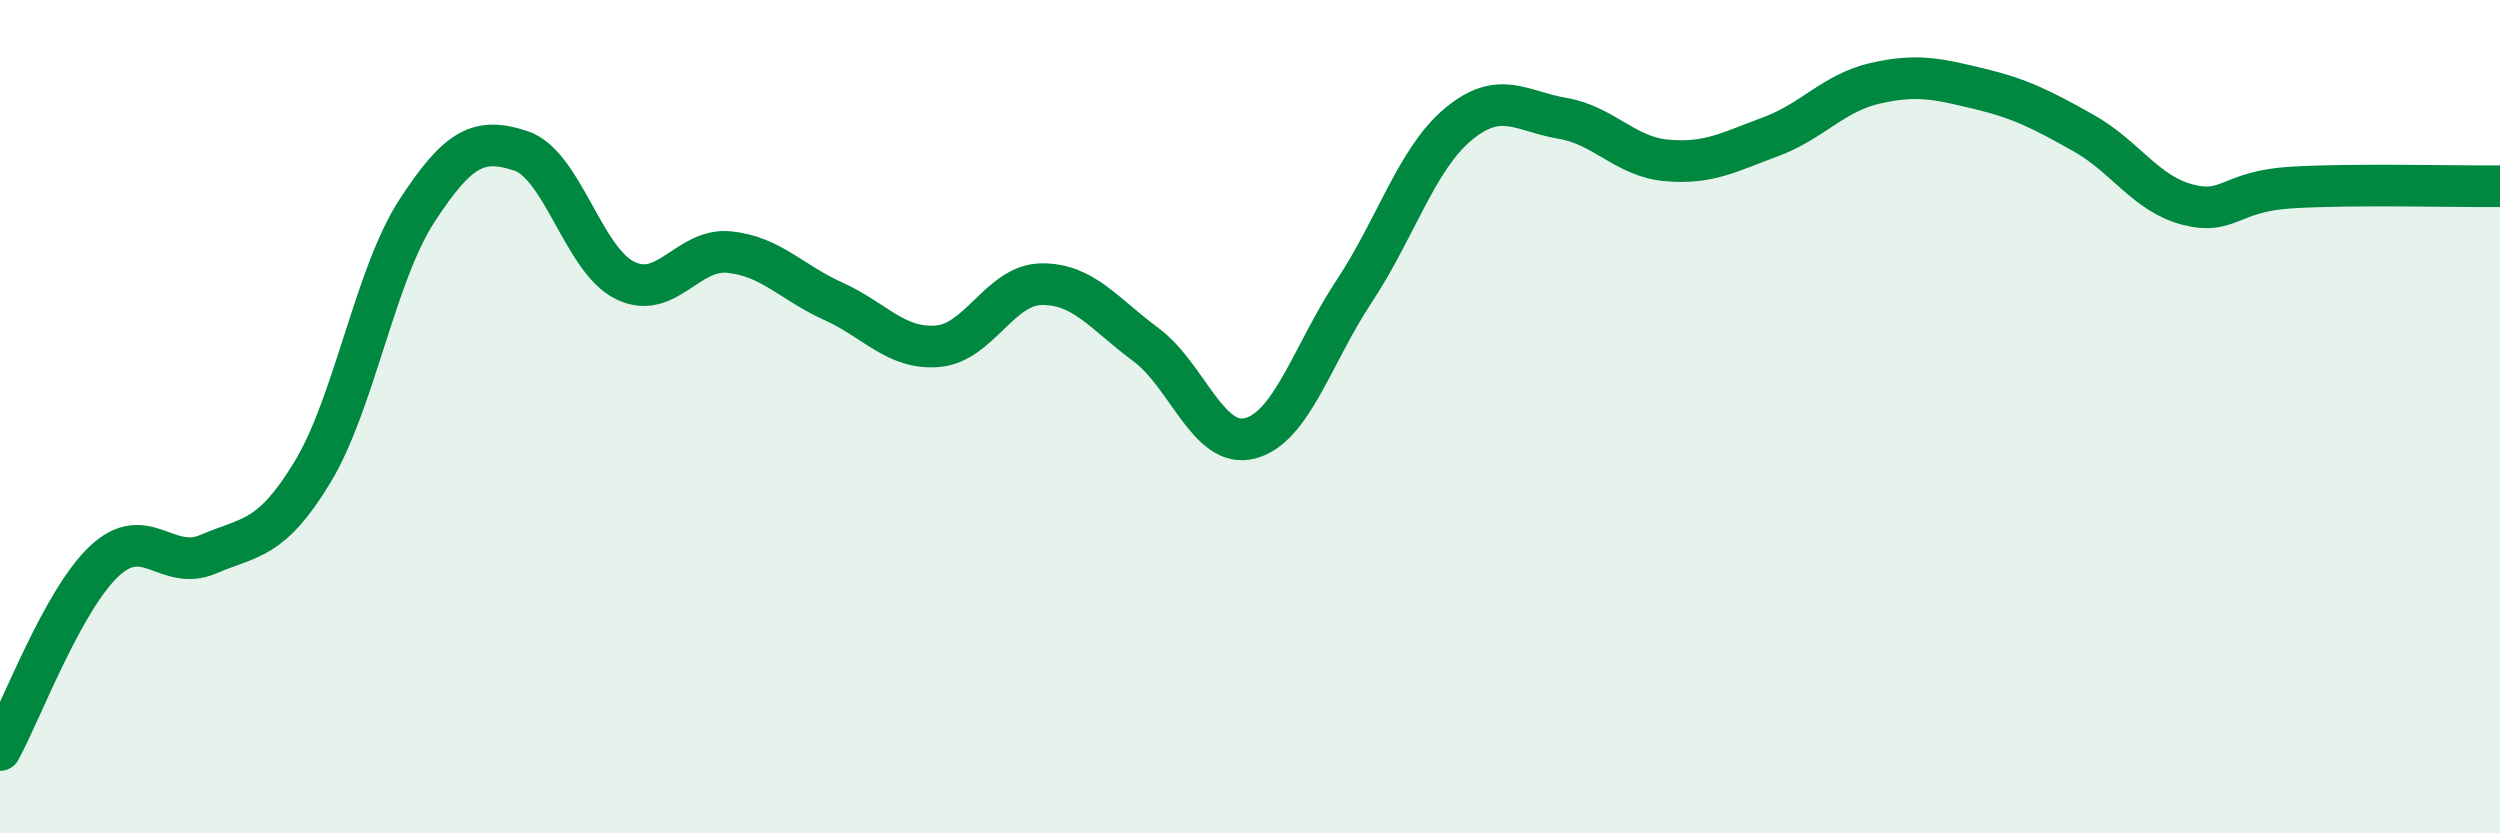
    <svg width="60" height="20" viewBox="0 0 60 20" xmlns="http://www.w3.org/2000/svg">
      <path
        d="M 0,18 C 0.5,17.09 1.5,14.41 2.5,13.47 C 3.5,12.53 4,13.73 5,13.3 C 6,12.87 6.5,12.98 7.5,11.33 C 8.5,9.68 9,6.61 10,5.07 C 11,3.53 11.5,3.29 12.5,3.62 C 13.5,3.95 14,6.24 15,6.73 C 16,7.22 16.5,5.95 17.5,6.05 C 18.5,6.15 19,6.78 20,7.23 C 21,7.68 21.5,8.39 22.5,8.31 C 23.5,8.23 24,6.83 25,6.82 C 26,6.81 26.5,7.53 27.5,8.27 C 28.5,9.01 29,10.78 30,10.52 C 31,10.26 31.5,8.5 32.5,6.99 C 33.5,5.48 34,3.81 35,2.98 C 36,2.15 36.5,2.67 37.5,2.84 C 38.5,3.01 39,3.76 40,3.85 C 41,3.94 41.5,3.65 42.5,3.28 C 43.5,2.91 44,2.23 45,2 C 46,1.77 46.5,1.89 47.5,2.13 C 48.5,2.37 49,2.63 50,3.19 C 51,3.75 51.5,4.65 52.5,4.91 C 53.5,5.17 53.5,4.59 55,4.5 C 56.5,4.41 59,4.48 60,4.47L60 20L0 20Z"
        fill="#008740"
        opacity="0.1"
        stroke-linecap="round"
        stroke-linejoin="round"
      />
      <path
        d="M 0,18 C 0.5,17.09 1.5,14.41 2.5,13.47 C 3.5,12.53 4,13.73 5,13.3 C 6,12.87 6.5,12.98 7.5,11.33 C 8.5,9.68 9,6.61 10,5.07 C 11,3.53 11.5,3.29 12.5,3.62 C 13.5,3.95 14,6.24 15,6.73 C 16,7.22 16.5,5.95 17.5,6.05 C 18.5,6.15 19,6.78 20,7.23 C 21,7.68 21.5,8.39 22.5,8.31 C 23.5,8.23 24,6.83 25,6.82 C 26,6.81 26.5,7.53 27.5,8.27 C 28.5,9.01 29,10.78 30,10.52 C 31,10.26 31.5,8.5 32.5,6.99 C 33.5,5.48 34,3.81 35,2.98 C 36,2.15 36.5,2.67 37.5,2.84 C 38.5,3.01 39,3.76 40,3.85 C 41,3.94 41.5,3.65 42.5,3.28 C 43.5,2.91 44,2.23 45,2 C 46,1.77 46.5,1.89 47.5,2.13 C 48.5,2.37 49,2.63 50,3.19 C 51,3.75 51.5,4.65 52.5,4.91 C 53.5,5.17 53.5,4.59 55,4.5 C 56.5,4.41 59,4.48 60,4.47"
        stroke="#008740"
        stroke-width="1"
        fill="none"
        stroke-linecap="round"
        stroke-linejoin="round"
      />
    </svg>
  